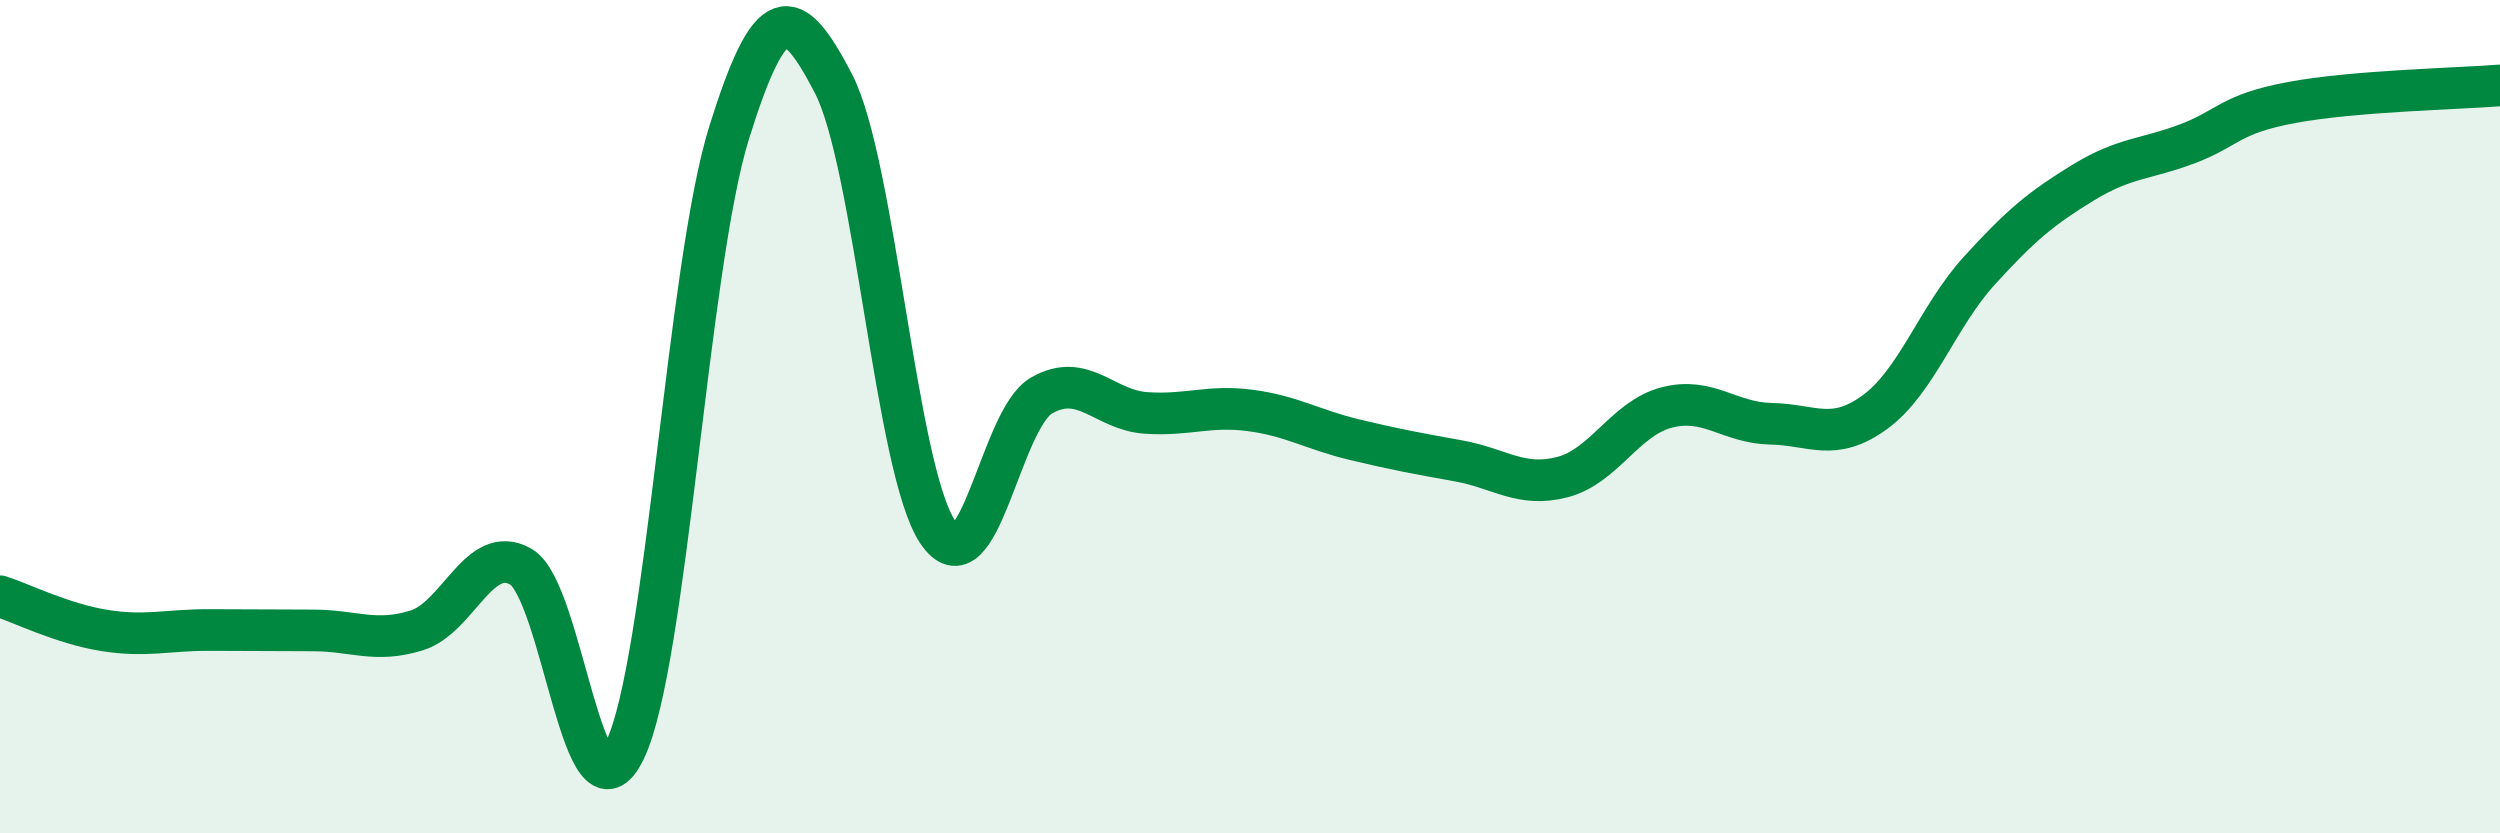 
    <svg width="60" height="20" viewBox="0 0 60 20" xmlns="http://www.w3.org/2000/svg">
      <path
        d="M 0,14.31 C 0.5,14.47 1.5,14.97 2.5,15.13 C 3.5,15.29 4,15.12 5,15.12 C 6,15.12 6.5,15.13 7.5,15.13 C 8.5,15.13 9,15.44 10,15.13 C 11,14.82 11.5,13.03 12.5,13.6 C 13.5,14.17 14,20.08 15,18 C 16,15.92 16.5,6.38 17.5,3.18 C 18.5,-0.02 19,0.08 20,2 C 21,3.92 21.5,11.26 22.5,12.76 C 23.5,14.26 24,10.06 25,9.49 C 26,8.92 26.5,9.84 27.5,9.91 C 28.5,9.98 29,9.72 30,9.85 C 31,9.98 31.5,10.31 32.5,10.55 C 33.5,10.79 34,10.88 35,11.06 C 36,11.24 36.5,11.71 37.5,11.45 C 38.5,11.19 39,10.04 40,9.78 C 41,9.52 41.5,10.15 42.5,10.17 C 43.5,10.19 44,10.62 45,9.89 C 46,9.16 46.5,7.6 47.5,6.5 C 48.5,5.4 49,4.99 50,4.38 C 51,3.77 51.5,3.83 52.5,3.45 C 53.5,3.07 53.5,2.74 55,2.46 C 56.5,2.18 59,2.13 60,2.05L60 20L0 20Z"
        fill="#008740"
        opacity="0.1"
        stroke-linecap="round"
        stroke-linejoin="round"
      />
      <path
        d="M 0,14.31 C 0.5,14.47 1.5,14.97 2.5,15.13 C 3.5,15.29 4,15.12 5,15.12 C 6,15.12 6.5,15.13 7.5,15.13 C 8.5,15.13 9,15.44 10,15.13 C 11,14.82 11.5,13.03 12.5,13.6 C 13.5,14.17 14,20.08 15,18 C 16,15.92 16.5,6.38 17.5,3.18 C 18.5,-0.02 19,0.08 20,2 C 21,3.92 21.5,11.26 22.5,12.76 C 23.5,14.26 24,10.06 25,9.49 C 26,8.92 26.5,9.84 27.5,9.91 C 28.5,9.98 29,9.72 30,9.85 C 31,9.98 31.5,10.31 32.5,10.55 C 33.5,10.79 34,10.88 35,11.06 C 36,11.24 36.5,11.71 37.5,11.45 C 38.5,11.19 39,10.04 40,9.78 C 41,9.52 41.5,10.15 42.5,10.17 C 43.5,10.19 44,10.62 45,9.89 C 46,9.16 46.5,7.6 47.5,6.5 C 48.5,5.4 49,4.99 50,4.38 C 51,3.77 51.5,3.83 52.5,3.45 C 53.5,3.07 53.5,2.74 55,2.46 C 56.5,2.18 59,2.13 60,2.05"
        stroke="#008740"
        stroke-width="1"
        fill="none"
        stroke-linecap="round"
        stroke-linejoin="round"
      />
    </svg>
  